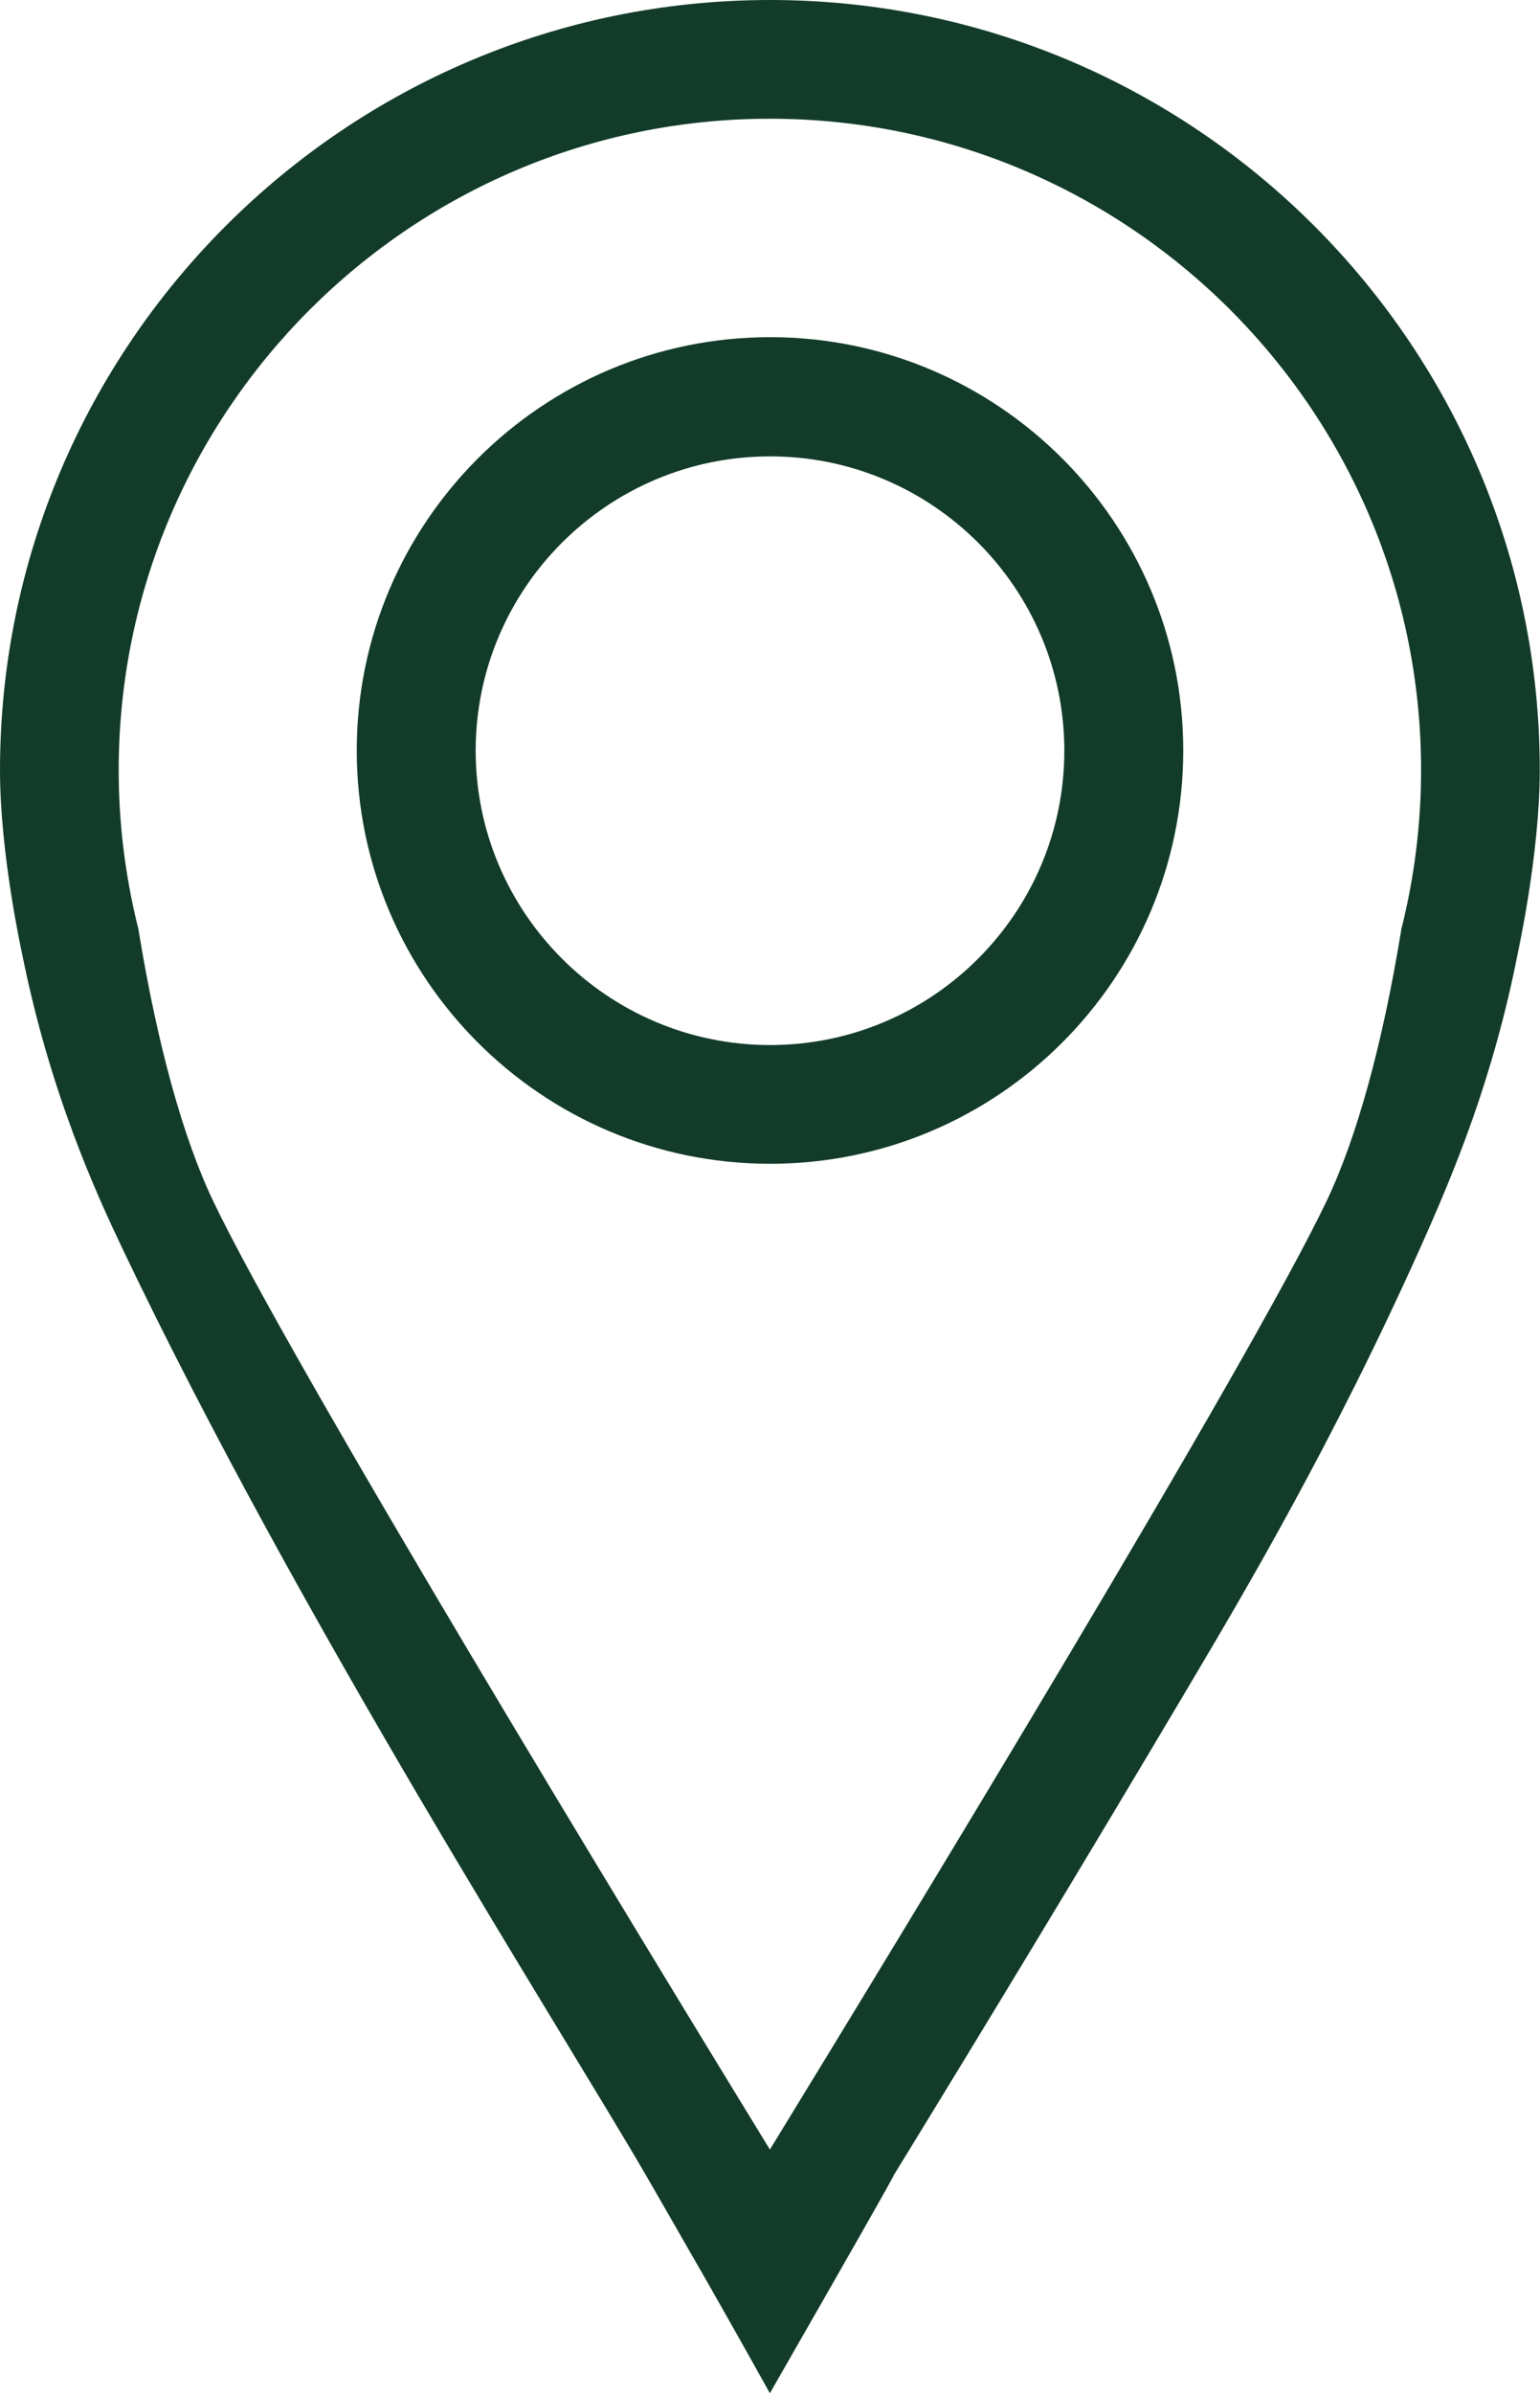 <?xml version="1.0" encoding="UTF-8"?>
<svg id="Layer_2" xmlns="http://www.w3.org/2000/svg" viewBox="0 0 64.75 100.57">
  <defs>
    <style>
      .cls-1 {
        fill: #123c29;
      }
    </style>
  </defs>
  <g id="Layer_1-2" data-name="Layer_1">
    <g>
      <path class="cls-1" d="M32.38,0C14.52,0,0,14.52,0,32.38c0,3.5.92,7.66.92,7.66,1.18,5.9,3.14,10.15,4.25,12.48,7.47,15.66,18.34,32.62,21.99,38.9.78,1.35,1.57,2.73,1.57,2.73,1.24,2.15,2.45,4.29,3.64,6.43,3.49-6.09,5.23-9.14,5.2-9.15h0c3.89-6.34,8.07-13.24,12.47-20.66,2.29-3.86,6.02-10.17,9.69-18.36,1.4-3.13,3.05-7.07,4.09-12.37,0,0,.92-4.17.92-7.66C64.75,14.52,50.23,0,32.38,0ZM58.95,38.93c-.02.06-.03.13-.04.19-.78,4.76-1.86,8.69-3.13,11.35-3.21,6.75-17.87,30.82-23.41,39.87-5.54-9.05-20.2-33.12-23.41-39.87-1.27-2.66-2.35-6.59-3.13-11.35-.01-.07-.02-.13-.04-.19-.53-2.15-.8-4.35-.8-6.56,0-15.09,12.28-27.38,27.38-27.38s27.38,12.28,27.38,27.38c0,2.2-.27,4.41-.8,6.56Z"/>
      <path class="cls-1" d="M32.38,14.17c-9.58,0-17.38,7.79-17.38,17.37s7.79,17.37,17.38,17.37,17.37-7.79,17.37-17.37-7.79-17.37-17.37-17.37ZM32.38,43.92c-6.82,0-12.38-5.55-12.38-12.37s5.55-12.37,12.38-12.37,12.37,5.55,12.37,12.37-5.55,12.37-12.37,12.37Z"/>
    </g>
  </g>
</svg>